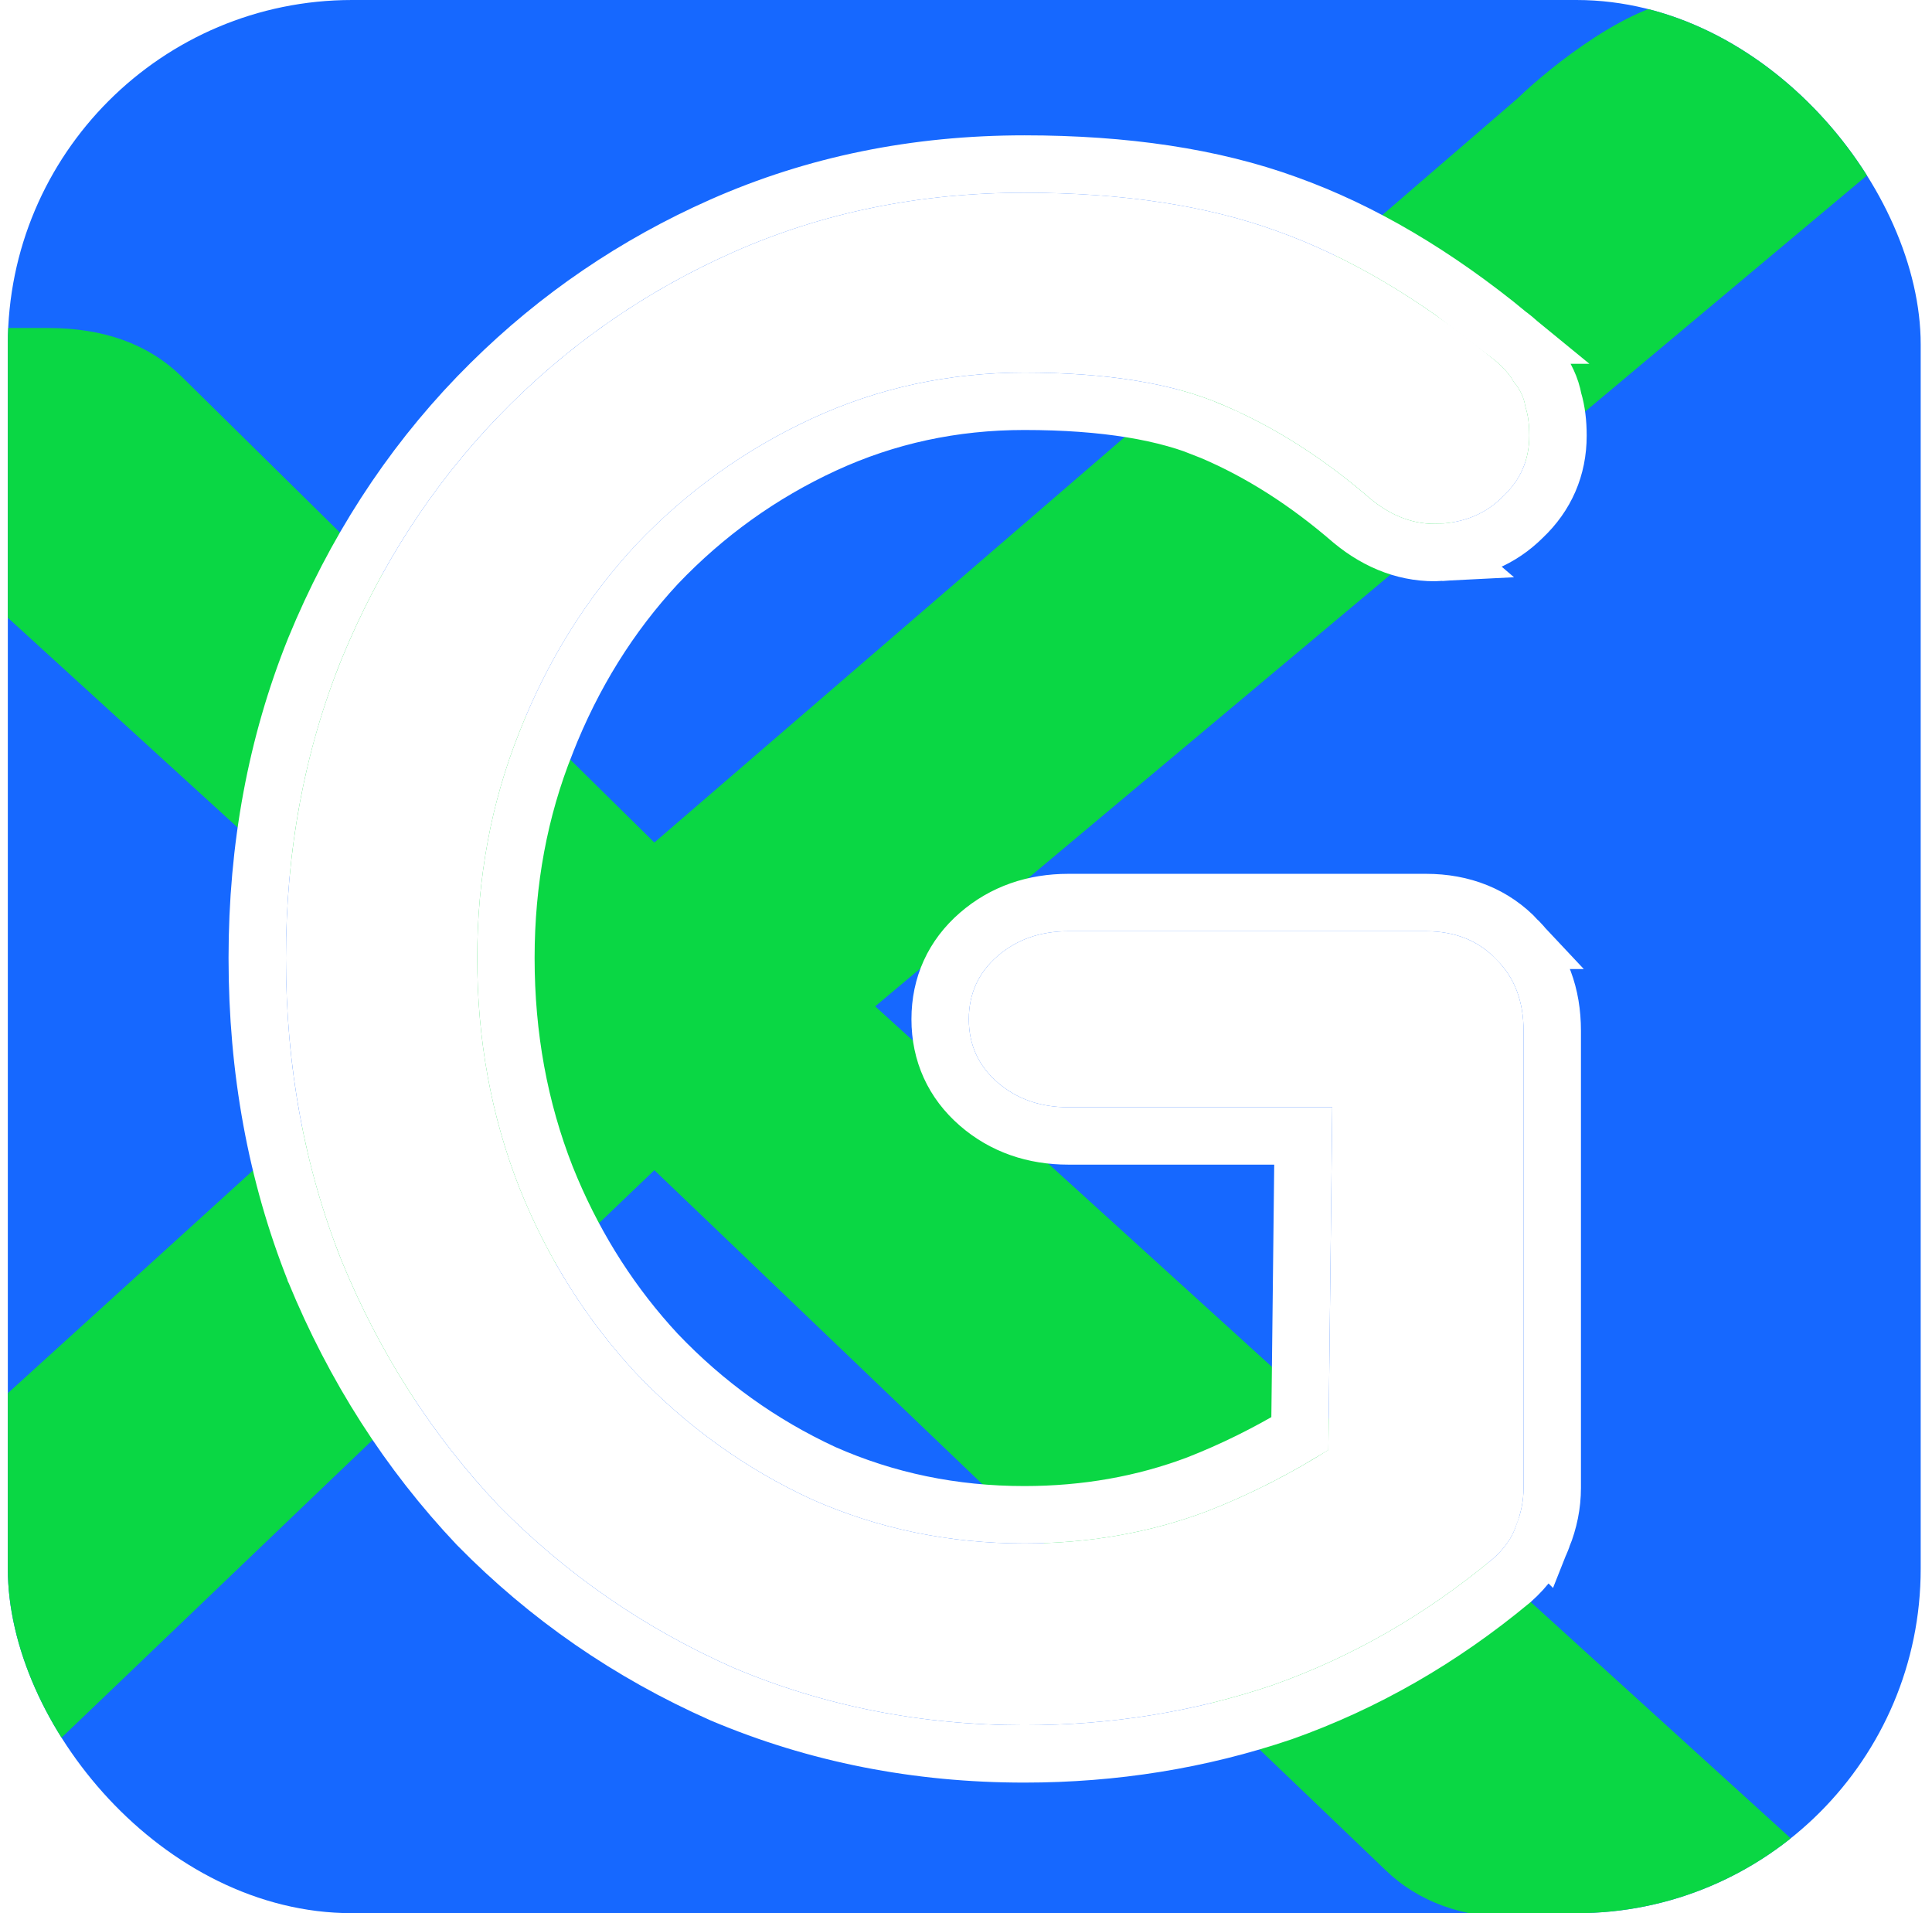 <?xml version="1.0" encoding="UTF-8"?> <svg xmlns="http://www.w3.org/2000/svg" width="101" height="100" viewBox="0 0 101 100" fill="none"><g clip-path="url(#clip0_7_2)"><rect x="0.409" width="100" height="100" rx="18" fill="#1668FF"></rect><path d="M-23.312 100.25C-27.624 100.25 -28.221 98.833 -25.103 96L22.664 52.6L-11.529 21.393C-14.648 18.56 -14.05 17.144 -9.738 17.144H2.502C5.421 17.144 7.743 17.981 9.468 19.655L34.208 44.036L79.328 5.149C81.053 3.475 85.413 0 88.332 0H100.573C104.885 0 103.444 4.054 100.326 6.887L45.752 52.6L93.519 96C96.637 98.833 96.04 100.25 91.728 100.25H79.388C76.469 100.25 74.147 99.413 72.422 97.739L34.208 61.164L-4.006 97.739C-5.731 99.413 -8.053 100.25 -10.972 100.25H-23.312Z" fill="#0AD744"></path><g filter="url(#filter0_d_7_2)"><path d="M38.348 87.174C43.081 89.174 48.148 90.174 53.548 90.174C58.081 90.174 62.414 89.474 66.548 88.074C70.681 86.608 74.514 84.408 78.048 81.474C78.648 80.941 79.048 80.374 79.248 79.774C79.514 79.108 79.648 78.441 79.648 77.774V53.874C79.648 52.341 79.181 51.108 78.248 50.174C77.314 49.174 76.081 48.674 74.548 48.674H55.848C54.381 48.674 53.148 49.108 52.148 49.974C51.148 50.841 50.648 51.941 50.648 53.274C50.648 54.608 51.148 55.708 52.148 56.574C53.148 57.441 54.381 57.874 55.848 57.874H69.648L69.443 75.785C67.411 77.064 65.313 78.127 63.148 78.974C60.148 80.108 56.948 80.674 53.548 80.674C49.614 80.674 45.914 79.907 42.448 78.374C38.981 76.774 35.914 74.574 33.248 71.774C30.648 68.974 28.614 65.741 27.148 62.074C25.681 58.341 24.948 54.341 24.948 50.074C24.948 45.874 25.681 41.941 27.148 38.274C28.614 34.541 30.648 31.274 33.248 28.474C35.914 25.674 38.981 23.474 42.448 21.874C45.914 20.274 49.614 19.474 53.548 19.474C57.881 19.474 61.348 20.041 63.948 21.174C66.614 22.308 69.181 23.941 71.648 26.074C72.781 27.008 73.981 27.441 75.248 27.374C76.581 27.308 77.681 26.841 78.548 25.974C79.481 25.108 79.948 24.041 79.948 22.774C79.948 22.174 79.881 21.674 79.748 21.274C79.681 20.808 79.481 20.374 79.148 19.974C78.881 19.508 78.481 19.074 77.948 18.674C74.214 15.607 70.481 13.408 66.748 12.074C63.081 10.741 58.681 10.074 53.548 10.074C48.081 10.074 43.014 11.108 38.348 13.174C33.681 15.241 29.581 18.108 26.048 21.774C22.581 25.374 19.848 29.608 17.848 34.474C15.914 39.274 14.948 44.474 14.948 50.074C14.948 55.741 15.914 61.008 17.848 65.874C19.848 70.741 22.581 75.008 26.048 78.674C29.581 82.274 33.681 85.108 38.348 87.174Z" fill="white"></path><path d="M53.547 8.574C58.799 8.574 63.38 9.255 67.251 10.661C71.178 12.064 75.061 14.362 78.9 17.515H78.899C79.497 17.971 80.004 18.5 80.378 19.113C80.796 19.642 81.084 20.245 81.206 20.913C81.38 21.486 81.448 22.119 81.448 22.774C81.448 24.442 80.818 25.891 79.608 27.034C78.454 28.188 76.993 28.787 75.326 28.871L75.327 28.872C73.627 28.962 72.068 28.364 70.694 27.232L70.666 27.209C68.303 25.165 65.867 23.62 63.361 22.555L63.348 22.55V22.549C61.01 21.53 57.772 20.975 53.547 20.975C49.825 20.975 46.34 21.73 43.077 23.236C39.79 24.753 36.881 26.836 34.346 29.494C31.88 32.15 29.945 35.255 28.543 38.822L28.541 38.831C27.149 42.309 26.448 46.053 26.448 50.074C26.448 54.162 27.149 57.972 28.541 61.518L28.809 62.169C30.182 65.395 32.024 68.249 34.333 70.739C36.866 73.398 39.771 75.483 43.054 77.002C46.322 78.448 49.815 79.174 53.547 79.174C56.771 79.174 59.785 78.639 62.601 77.577C64.432 76.861 66.215 75.981 67.953 74.939L68.13 59.374H55.848C54.063 59.374 52.468 58.837 51.166 57.708C49.834 56.554 49.148 55.039 49.148 53.274C49.148 51.51 49.834 49.995 51.166 48.841C52.468 47.712 54.062 47.174 55.848 47.174H74.547C76.441 47.174 78.091 47.808 79.344 49.15H79.343C80.579 50.406 81.148 52.03 81.148 53.874V77.774C81.148 78.646 80.972 79.501 80.64 80.331L80.639 80.33C80.329 81.203 79.766 81.954 79.044 82.596L79.025 82.612L79.006 82.628C75.344 85.669 71.357 87.96 67.049 89.488L67.04 89.491L67.029 89.495C62.734 90.95 58.238 91.674 53.547 91.674C47.957 91.674 42.691 90.638 37.764 88.556L37.741 88.546C32.903 86.403 28.645 83.462 24.977 79.725L24.957 79.705C21.359 75.899 18.527 71.474 16.46 66.444L16.456 66.436L16.454 66.428C14.445 61.371 13.448 55.915 13.448 50.074C13.448 44.298 14.446 38.906 16.456 33.914L16.46 33.904C18.528 28.872 21.363 24.477 24.967 20.733L25.663 20.029C29.171 16.558 33.2 13.814 37.741 11.803C42.612 9.646 47.887 8.574 53.547 8.574Z" stroke="white" stroke-width="3"></path></g></g><defs><filter id="filter0_d_7_2" x="-16.052" y="-20.926" width="127" height="142.1" filterUnits="userSpaceOnUse" color-interpolation-filters="sRGB"><feFlood flood-opacity="0" result="BackgroundImageFix"></feFlood><feColorMatrix in="SourceAlpha" type="matrix" values="0 0 0 0 0 0 0 0 0 0 0 0 0 0 0 0 0 0 127 0" result="hardAlpha"></feColorMatrix><feOffset></feOffset><feGaussianBlur stdDeviation="14"></feGaussianBlur><feComposite in2="hardAlpha" operator="out"></feComposite><feColorMatrix type="matrix" values="0 0 0 0 0 0 0 0 0 0 0 0 0 0 0 0 0 0 0.25 0"></feColorMatrix><feBlend mode="normal" in2="BackgroundImageFix" result="effect1_dropShadow_7_2"></feBlend><feBlend mode="normal" in="SourceGraphic" in2="effect1_dropShadow_7_2" result="shape"></feBlend></filter><clipPath id="clip0_7_2"><rect x="0.409" width="100" height="100" rx="18" fill="white"></rect></clipPath></defs></svg> 